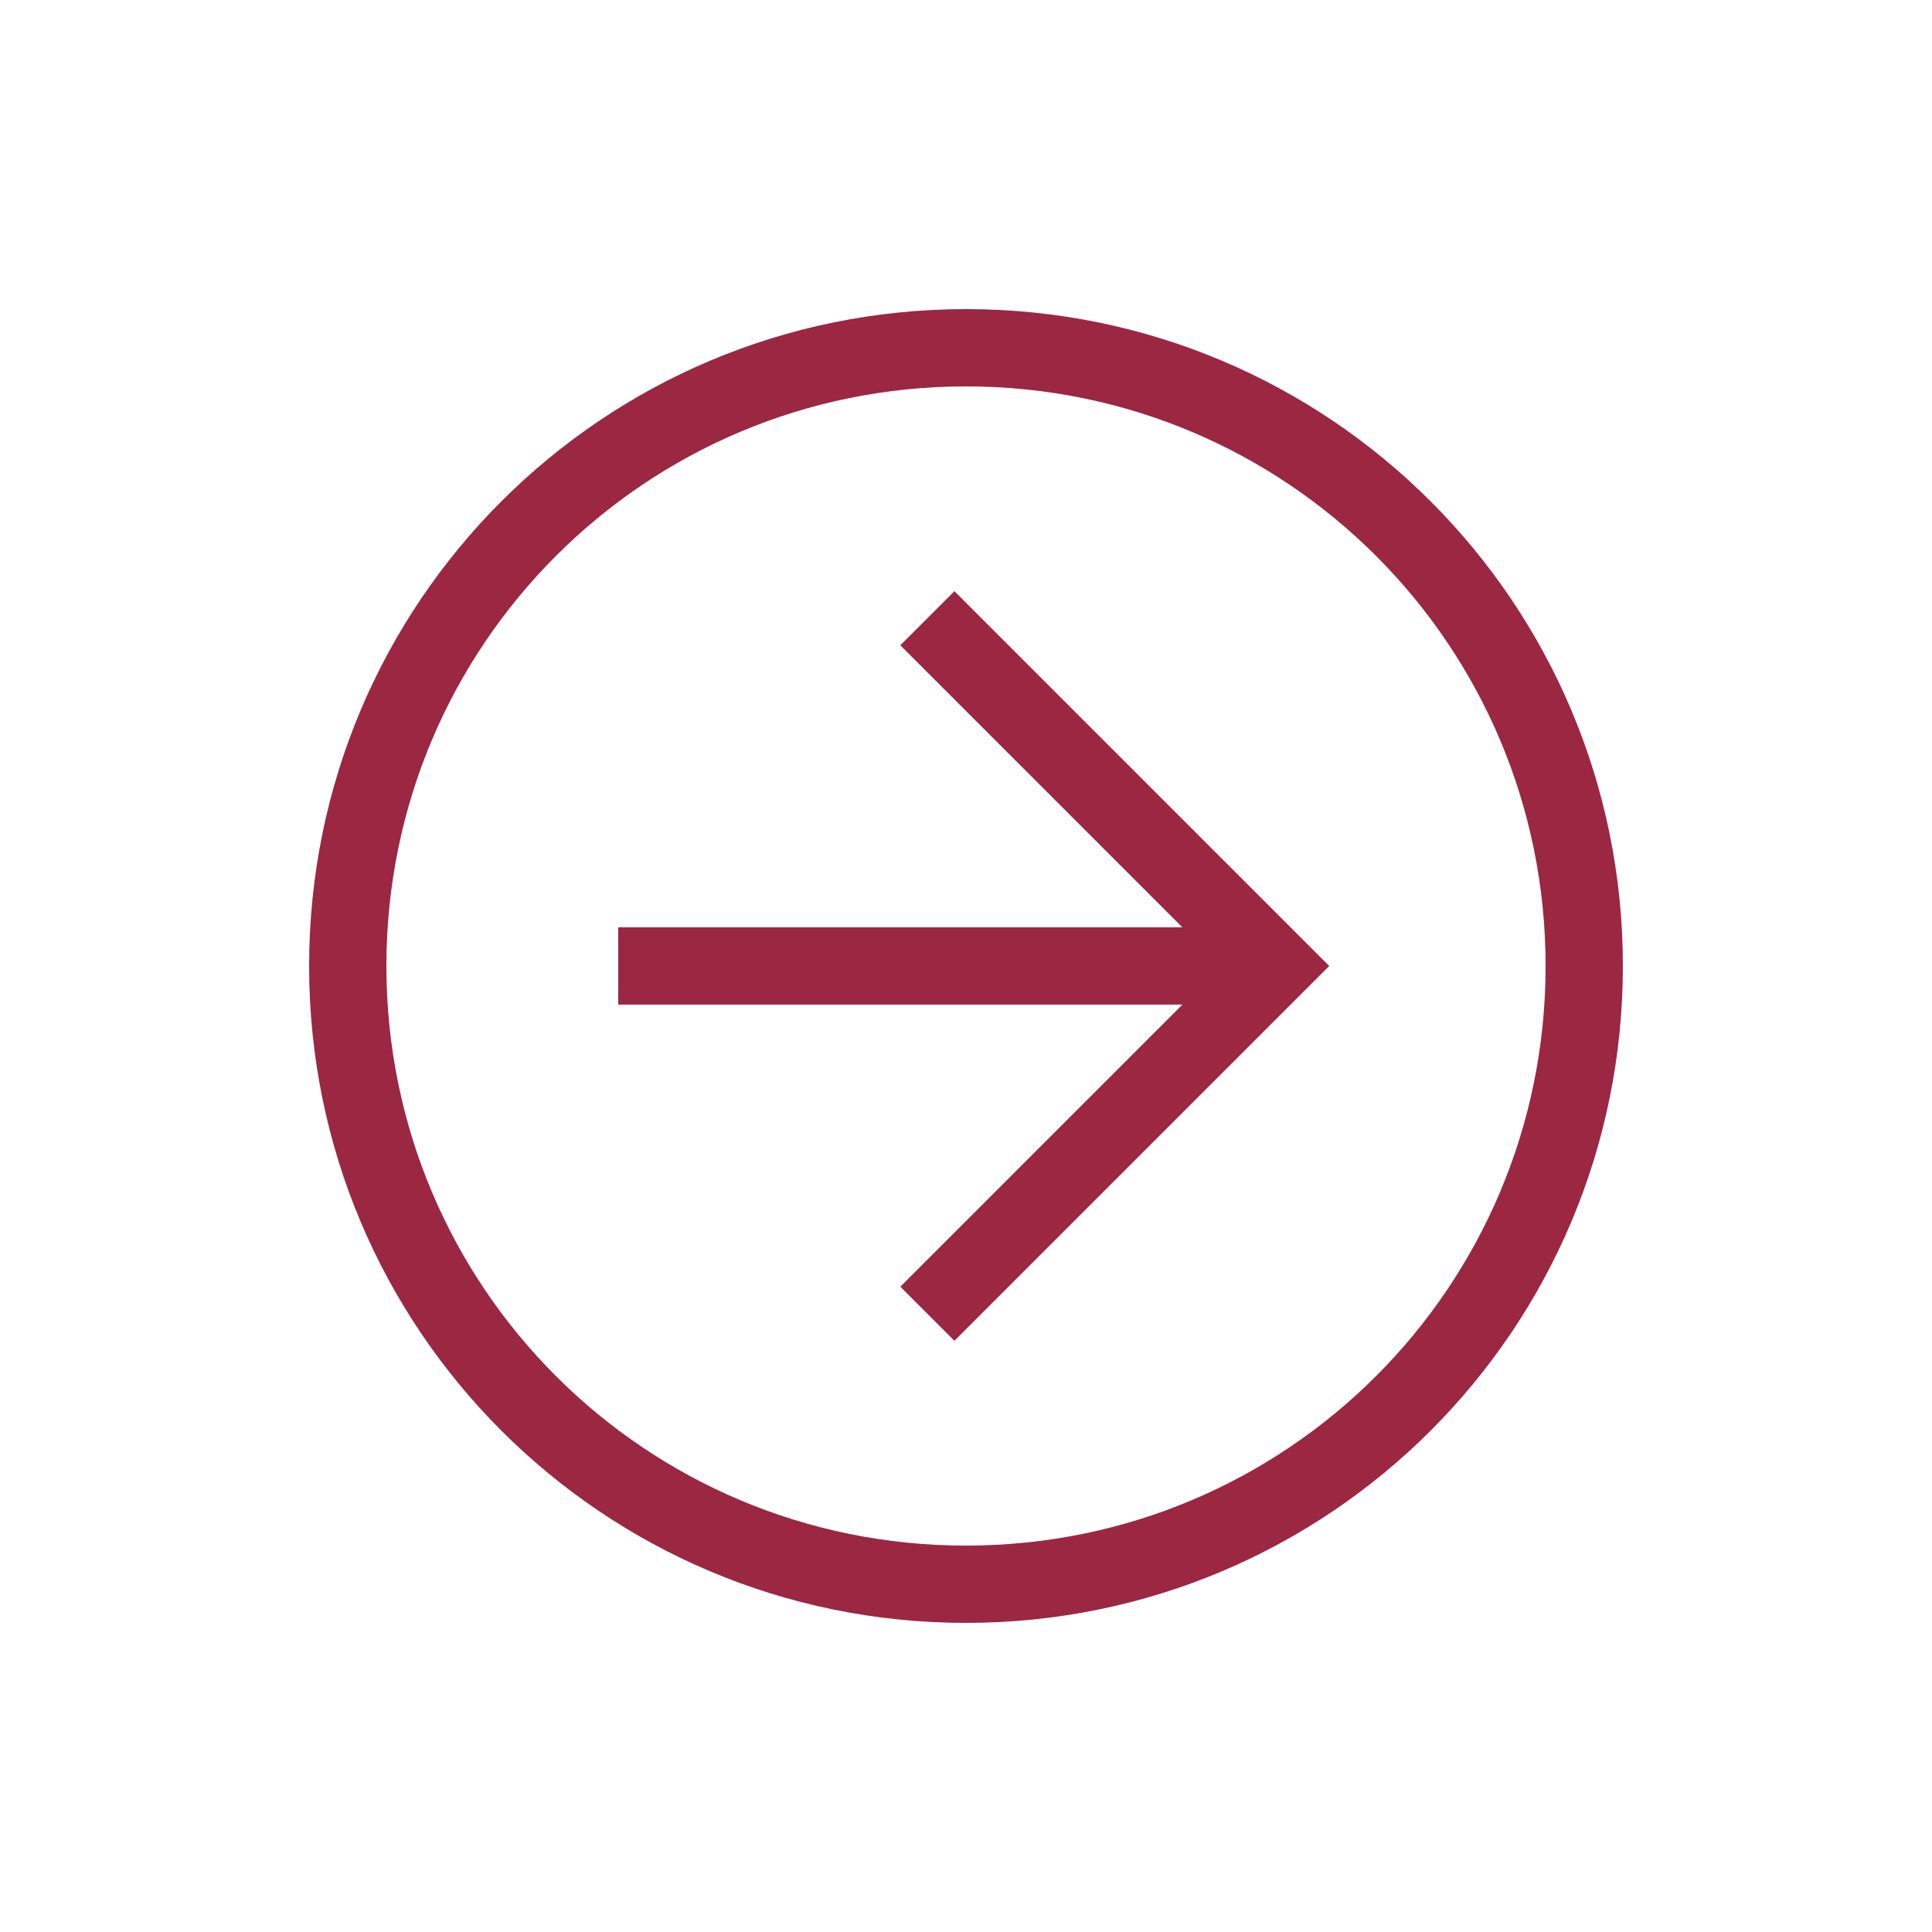 <svg width="36" height="36" viewBox="0 0 36 36" fill="none" xmlns="http://www.w3.org/2000/svg">
<path d="M18 30.24C11.232 30.24 5.76 24.768 5.76 18C5.76 11.232 11.232 5.76 18 5.76C24.768 5.76 30.24 11.232 30.24 18C30.24 24.768 24.768 30.24 18 30.24ZM18 7.2C12.024 7.2 7.2 12.024 7.2 18C7.2 23.976 12.024 28.8 18 28.8C23.976 28.8 28.8 23.976 28.8 18C28.8 12.024 23.976 7.2 18 7.2Z" fill="#9B2743"/>
<path d="M17.784 24.984L16.776 23.976L22.752 18L16.776 12.024L17.784 11.016L24.768 18L17.784 24.984Z" fill="#9B2743"/>
<path d="M11.52 17.279H23.76V18.719H11.52V17.279Z" fill="#9B2743"/>
</svg>
